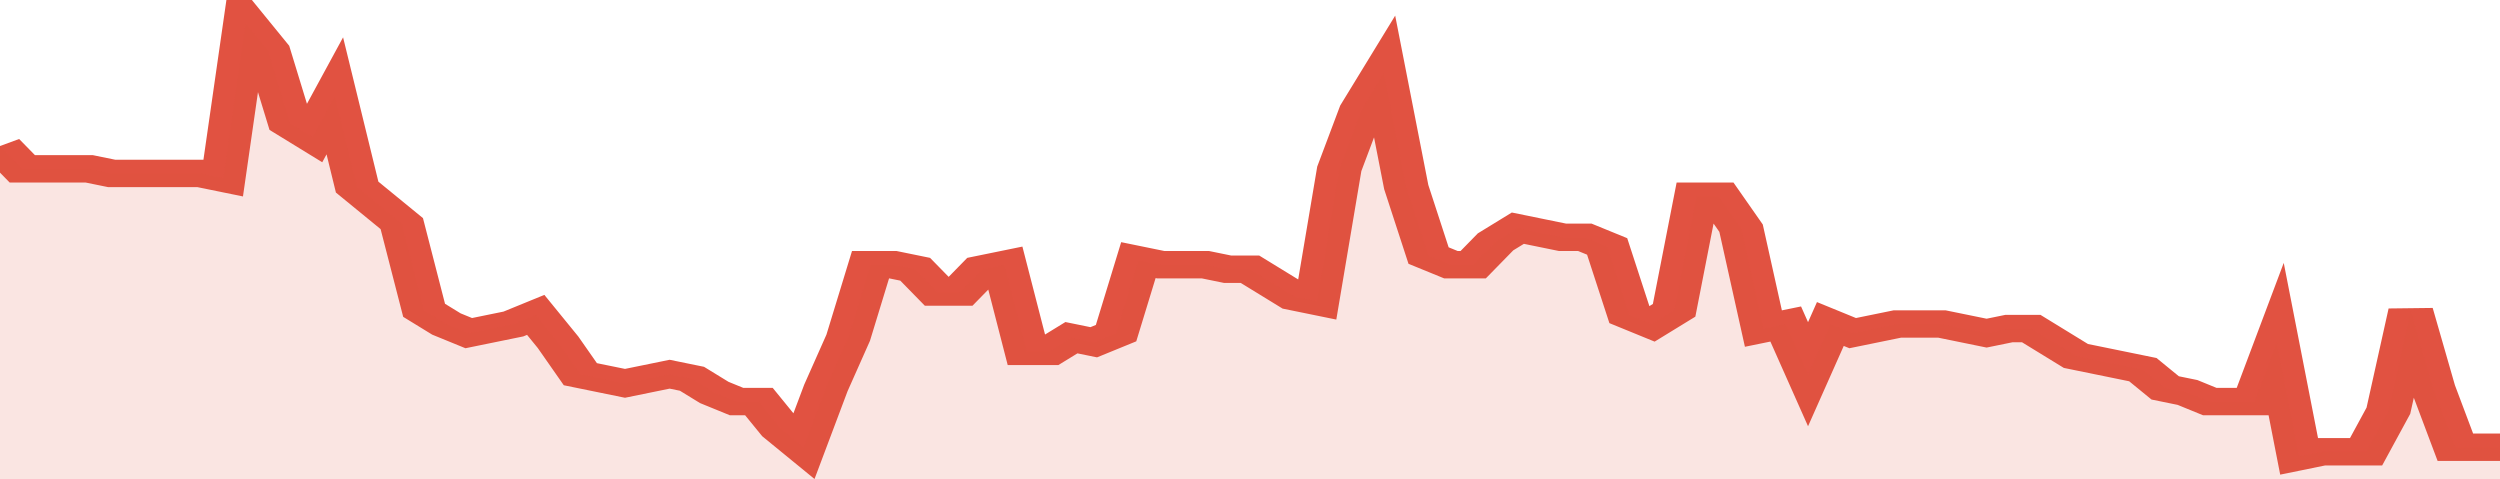 <svg xmlns="http://www.w3.org/2000/svg" viewBox="0 0 336 105" width="120" height="23" preserveAspectRatio="none">
				 <polyline fill="none" stroke="#E15241" stroke-width="6" points="0, 32 3, 37 6, 37 9, 37 12, 37 15, 38 18, 38 21, 38 24, 38 27, 38 30, 39 33, 5 36, 11 39, 27 42, 30 45, 21 48, 41 51, 45 54, 49 57, 68 60, 71 63, 73 66, 72 69, 71 72, 69 75, 75 78, 82 81, 83 84, 84 87, 83 90, 82 93, 83 96, 86 99, 88 102, 88 105, 94 108, 98 111, 85 114, 74 117, 58 120, 58 123, 59 126, 64 129, 64 132, 59 135, 58 138, 77 141, 77 144, 74 147, 75 150, 73 153, 57 156, 58 159, 58 162, 58 165, 59 168, 59 171, 62 174, 65 177, 66 180, 37 183, 24 186, 16 189, 41 192, 56 195, 58 198, 58 201, 53 204, 50 207, 51 210, 52 213, 52 216, 54 219, 69 222, 71 225, 68 228, 43 231, 43 234, 50 237, 72 240, 71 243, 82 246, 71 249, 73 252, 72 255, 71 258, 71 261, 71 264, 72 267, 73 270, 72 273, 72 276, 75 279, 78 282, 79 285, 80 288, 81 291, 85 294, 86 297, 88 300, 88 303, 88 306, 75 309, 100 312, 99 315, 99 318, 99 321, 90 324, 68 327, 85 330, 98 333, 98 336, 98 336, 98 "> </polyline>
				 <polygon fill="#E15241" opacity="0.15" points="0, 105 0, 32 3, 37 6, 37 9, 37 12, 37 15, 38 18, 38 21, 38 24, 38 27, 38 30, 39 33, 5 36, 11 39, 27 42, 30 45, 21 48, 41 51, 45 54, 49 57, 68 60, 71 63, 73 66, 72 69, 71 72, 69 75, 75 78, 82 81, 83 84, 84 87, 83 90, 82 93, 83 96, 86 99, 88 102, 88 105, 94 108, 98 111, 85 114, 74 117, 58 120, 58 123, 59 126, 64 129, 64 132, 59 135, 58 138, 77 141, 77 144, 74 147, 75 150, 73 153, 57 156, 58 159, 58 162, 58 165, 59 168, 59 171, 62 174, 65 177, 66 180, 37 183, 24 186, 16 189, 41 192, 56 195, 58 198, 58 201, 53 204, 50 207, 51 210, 52 213, 52 216, 54 219, 69 222, 71 225, 68 228, 43 231, 43 234, 50 237, 72 240, 71 243, 82 246, 71 249, 73 252, 72 255, 71 258, 71 261, 71 264, 72 267, 73 270, 72 273, 72 276, 75 279, 78 282, 79 285, 80 288, 81 291, 85 294, 86 297, 88 300, 88 303, 88 306, 75 309, 100 312, 99 315, 99 318, 99 321, 90 324, 68 327, 85 330, 98 333, 98 336, 98 336, 105 "></polygon>
			</svg>